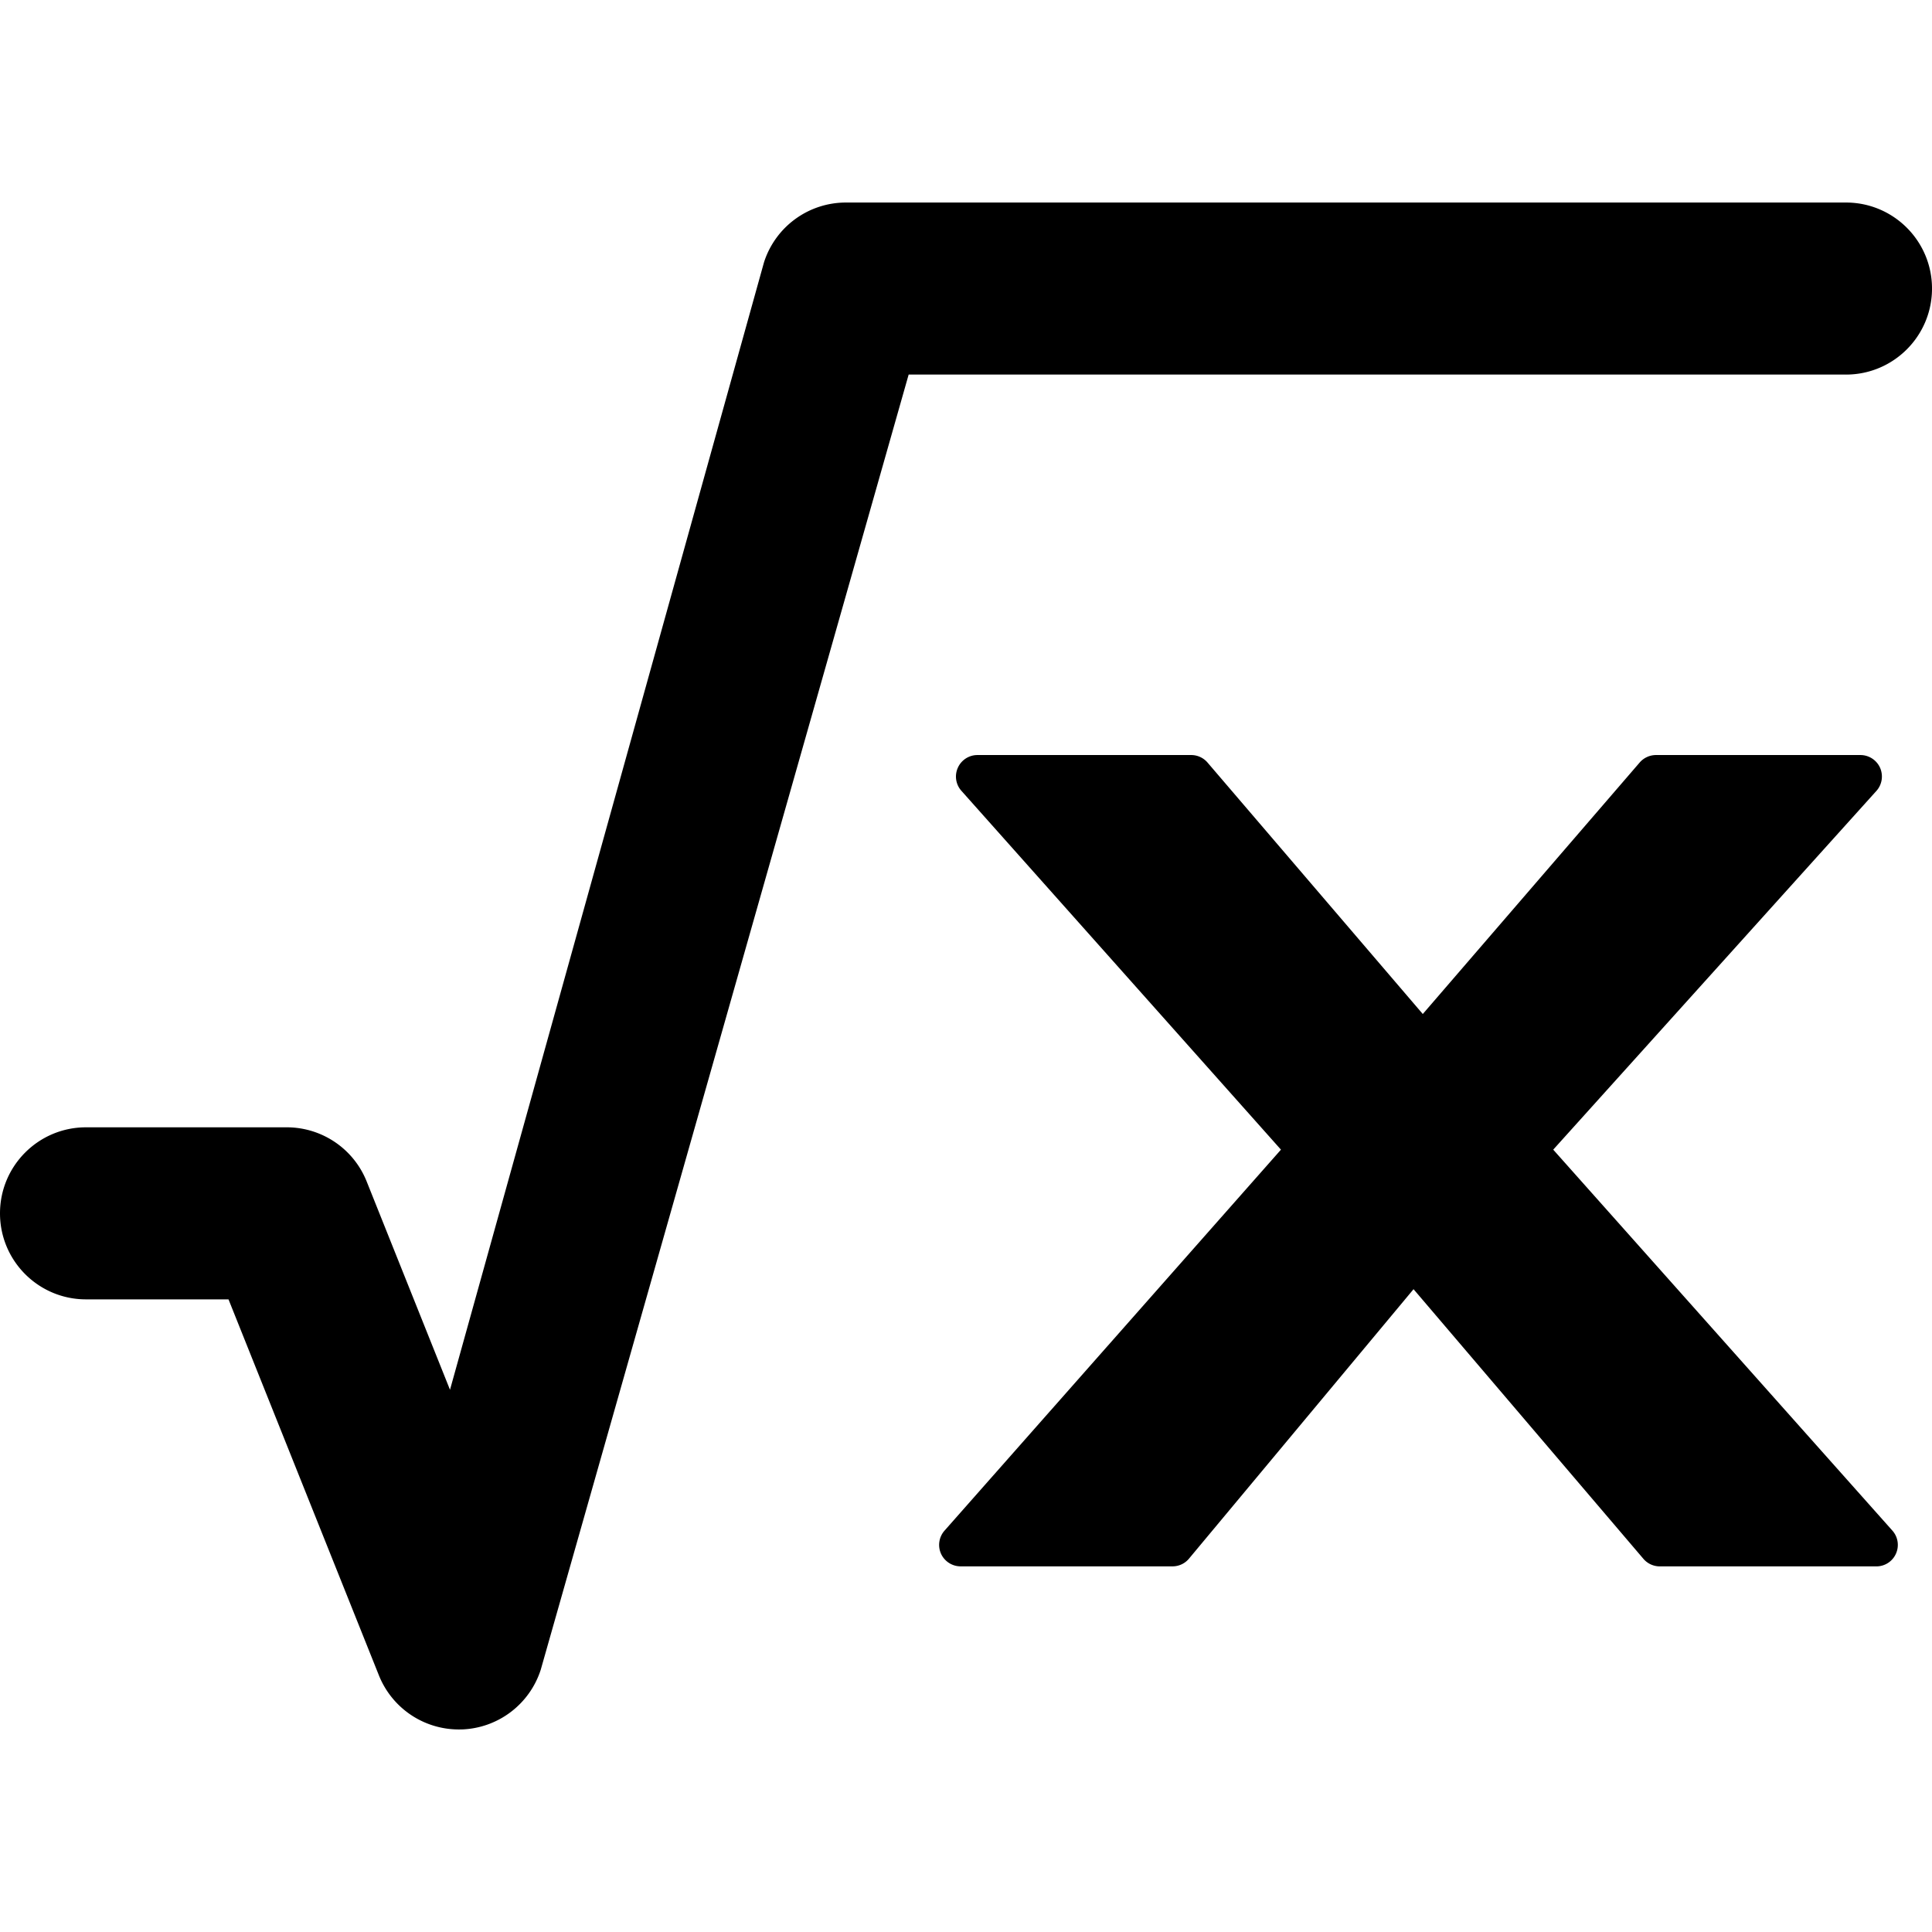 <svg xmlns="http://www.w3.org/2000/svg" viewBox="0 0 445.878 445.878">
    <path d="M426.024 86.447H209.705l-84.911 298.911c-2.568 7.967-9.854 13.482-18.22 13.771-.236 0-.464.006-.688.006a19.868 19.868 0 01-18.436-12.478l-34.714-86.782H19.851C8.884 299.876 0 290.986 0 280.022c0-10.965 8.893-19.854 19.851-19.854H66.18a19.862 19.862 0 0118.436 12.483l19.237 48.09 72.472-260.218a19.855 19.855 0 0118.903-13.781h230.798c10.97 0 19.854 8.89 19.854 19.851s-8.892 19.854-19.856 19.854zm10.699 266.78l-78.259-87.904 74.576-82.783c1.318-1.454 1.638-3.547.857-5.341a4.977 4.977 0 00-4.54-2.946h-47.18a4.995 4.995 0 00-3.759 1.72l-50.059 58.047-49.674-58.029a4.95 4.95 0 00-3.771-1.738H225.58a4.947 4.947 0 00-4.521 2.929 4.939 4.939 0 00.824 5.332l73.743 82.81-77.641 87.923a4.977 4.977 0 00-.813 5.325 4.978 4.978 0 004.528 2.92h48.9c1.472 0 2.867-.65 3.807-1.785l51.819-62.181 53.05 62.229a4.972 4.972 0 003.782 1.743h49.97a4.938 4.938 0 004.527-2.926 4.966 4.966 0 00-.832-5.345z"/>
</svg>
